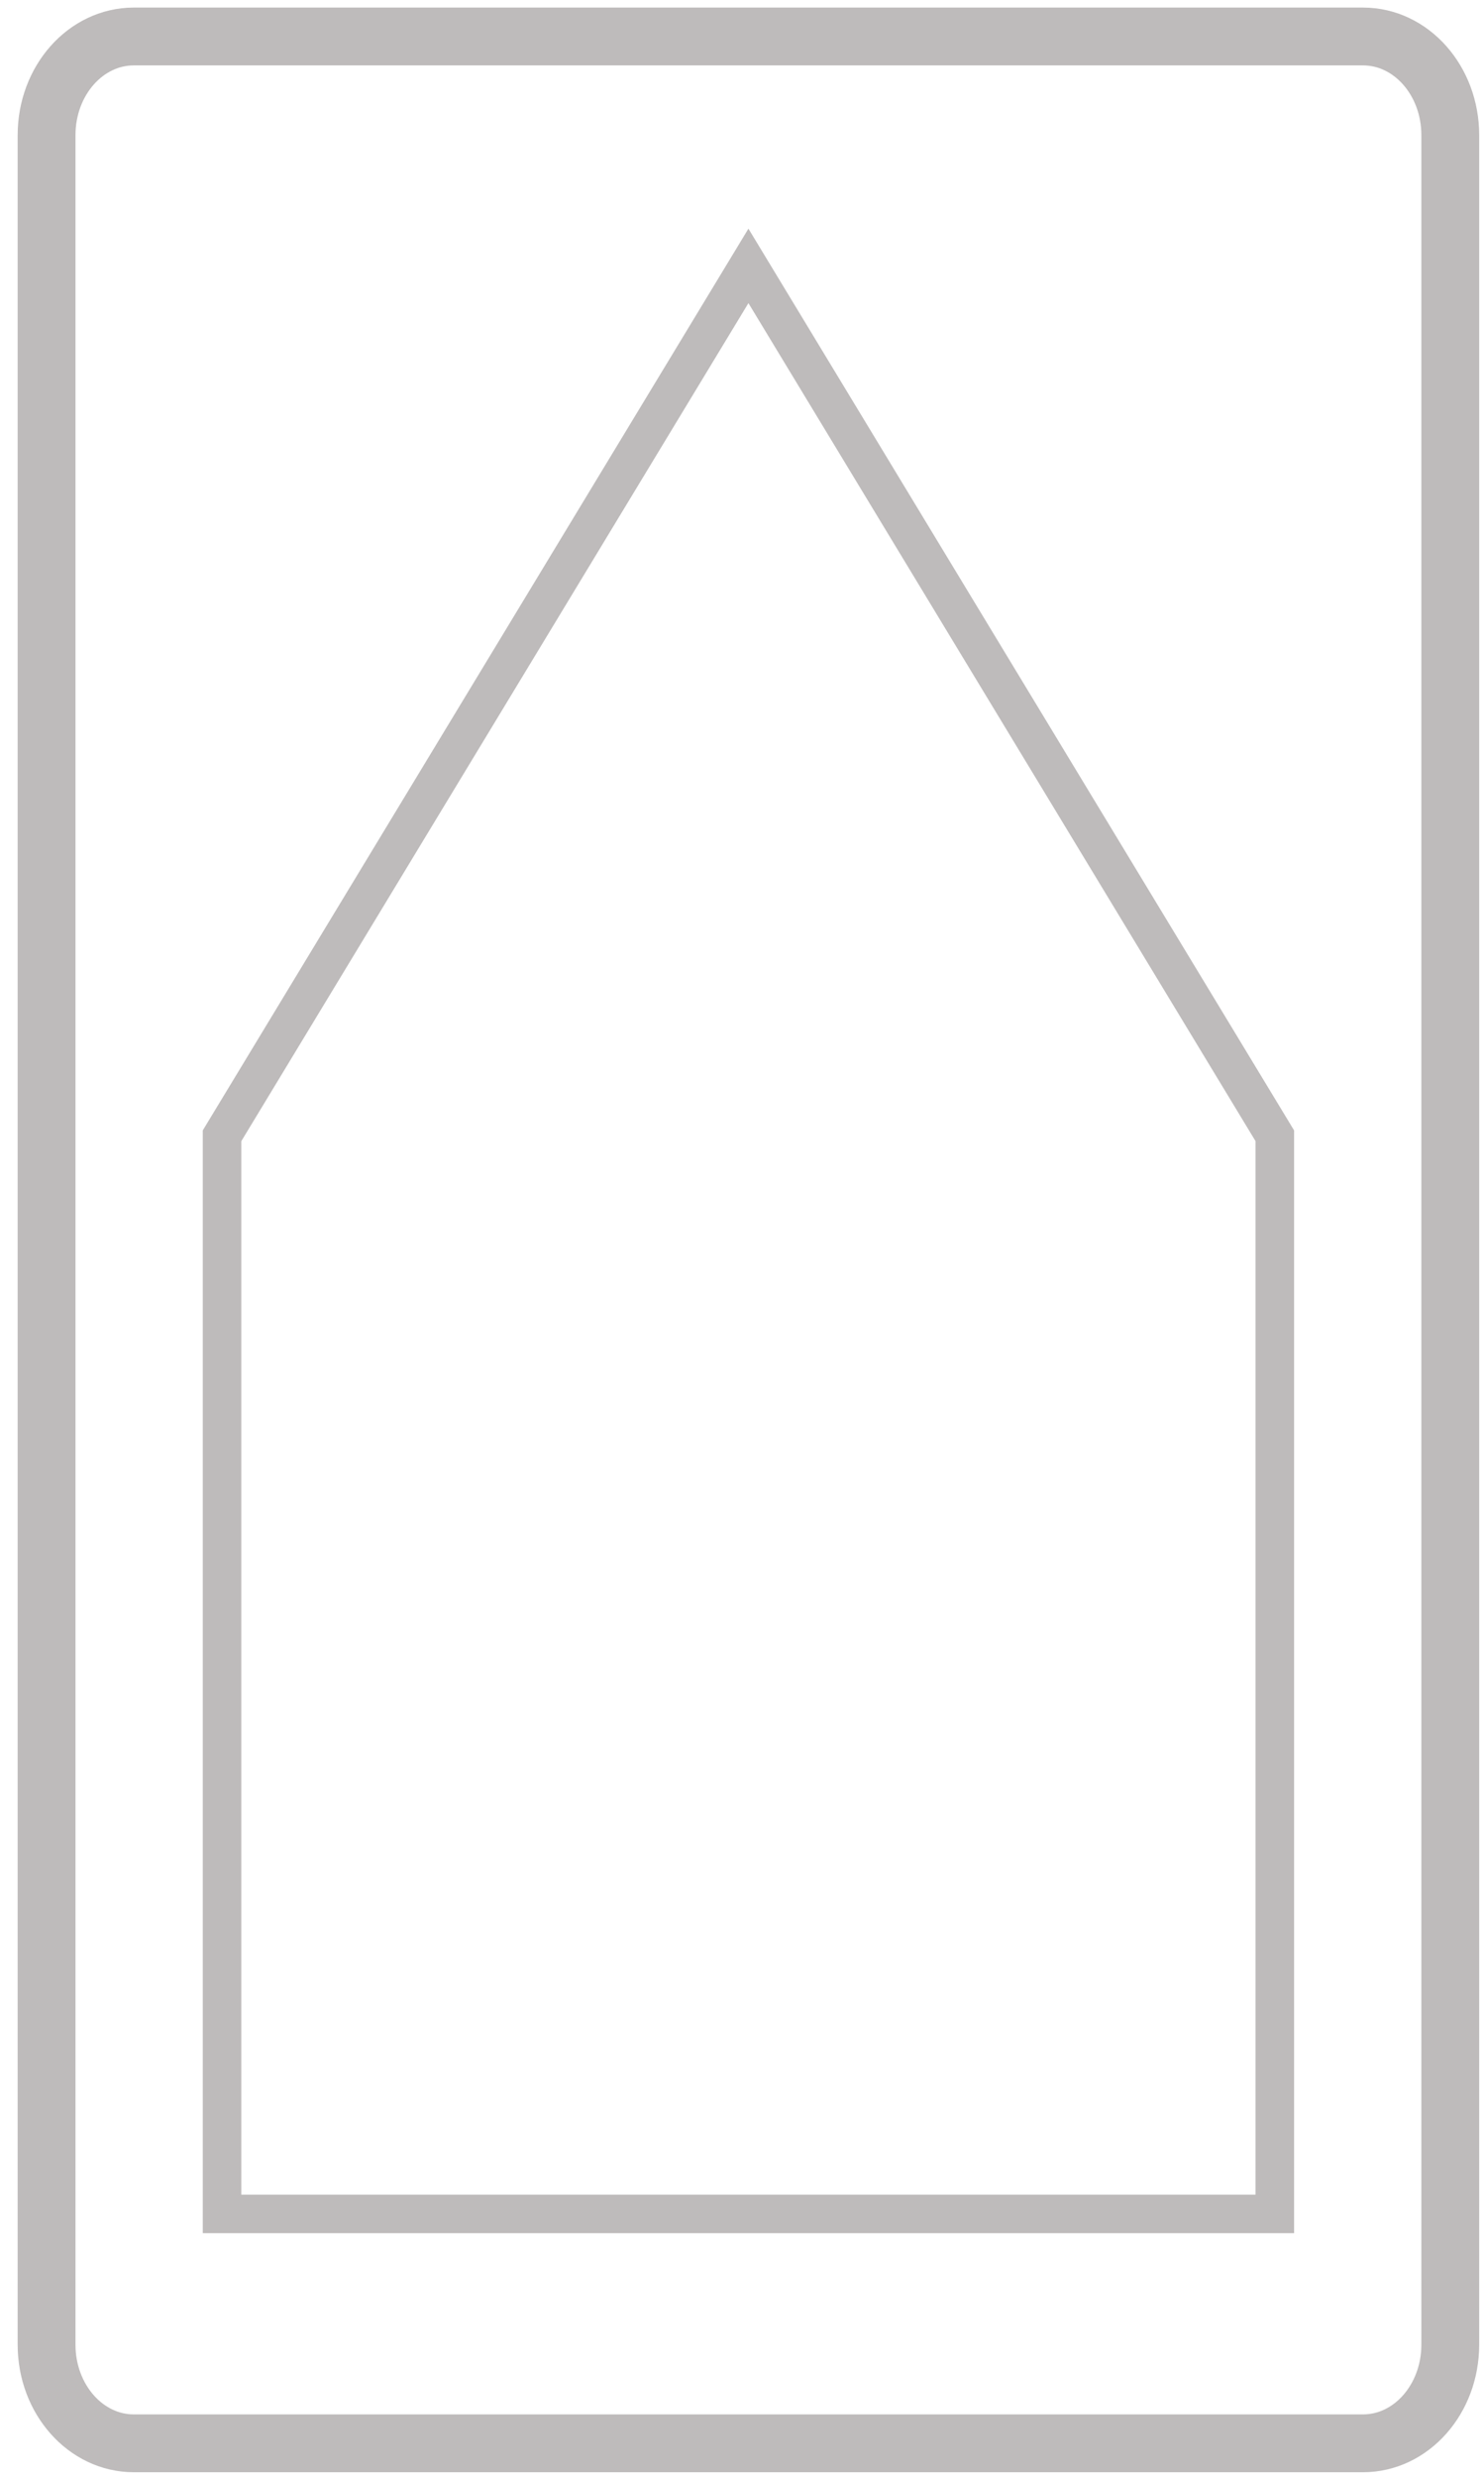 <?xml version="1.0" encoding="UTF-8"?>
<!DOCTYPE svg PUBLIC "-//W3C//DTD SVG 1.1//EN" "http://www.w3.org/Graphics/SVG/1.1/DTD/svg11.dtd">
<svg version="1.1" xmlns="http://www.w3.org/2000/svg" xmlns:xlink="http://www.w3.org/1999/xlink" x="0" y="0" width="154" height="257" viewBox="0, 0, 154, 257">
  <g id="Layer_1">
    <g>
      <path d="M13.881,3.786 L141.452,3.786 C146.449,3.786 150.5,8.368 150.5,14.02 L150.5,243.266 C150.5,248.918 146.449,253.5 141.452,253.5 L13.881,253.5 C8.884,253.5 4.833,248.918 4.833,243.266 L4.833,14.02 C4.833,8.368 8.884,3.786 13.881,3.786 z" fill-opacity="0" stroke="#BEBBBB" stroke-width="6"/>
      <path d="M77.667,27.587 L132.292,117.841 L132.292,229.699 L23.042,229.699 L23.042,117.841 L77.667,27.587 z" fill-opacity="0" stroke="#BEBBBB" stroke-width="4"/>
    </g>
  </g>
</svg>
